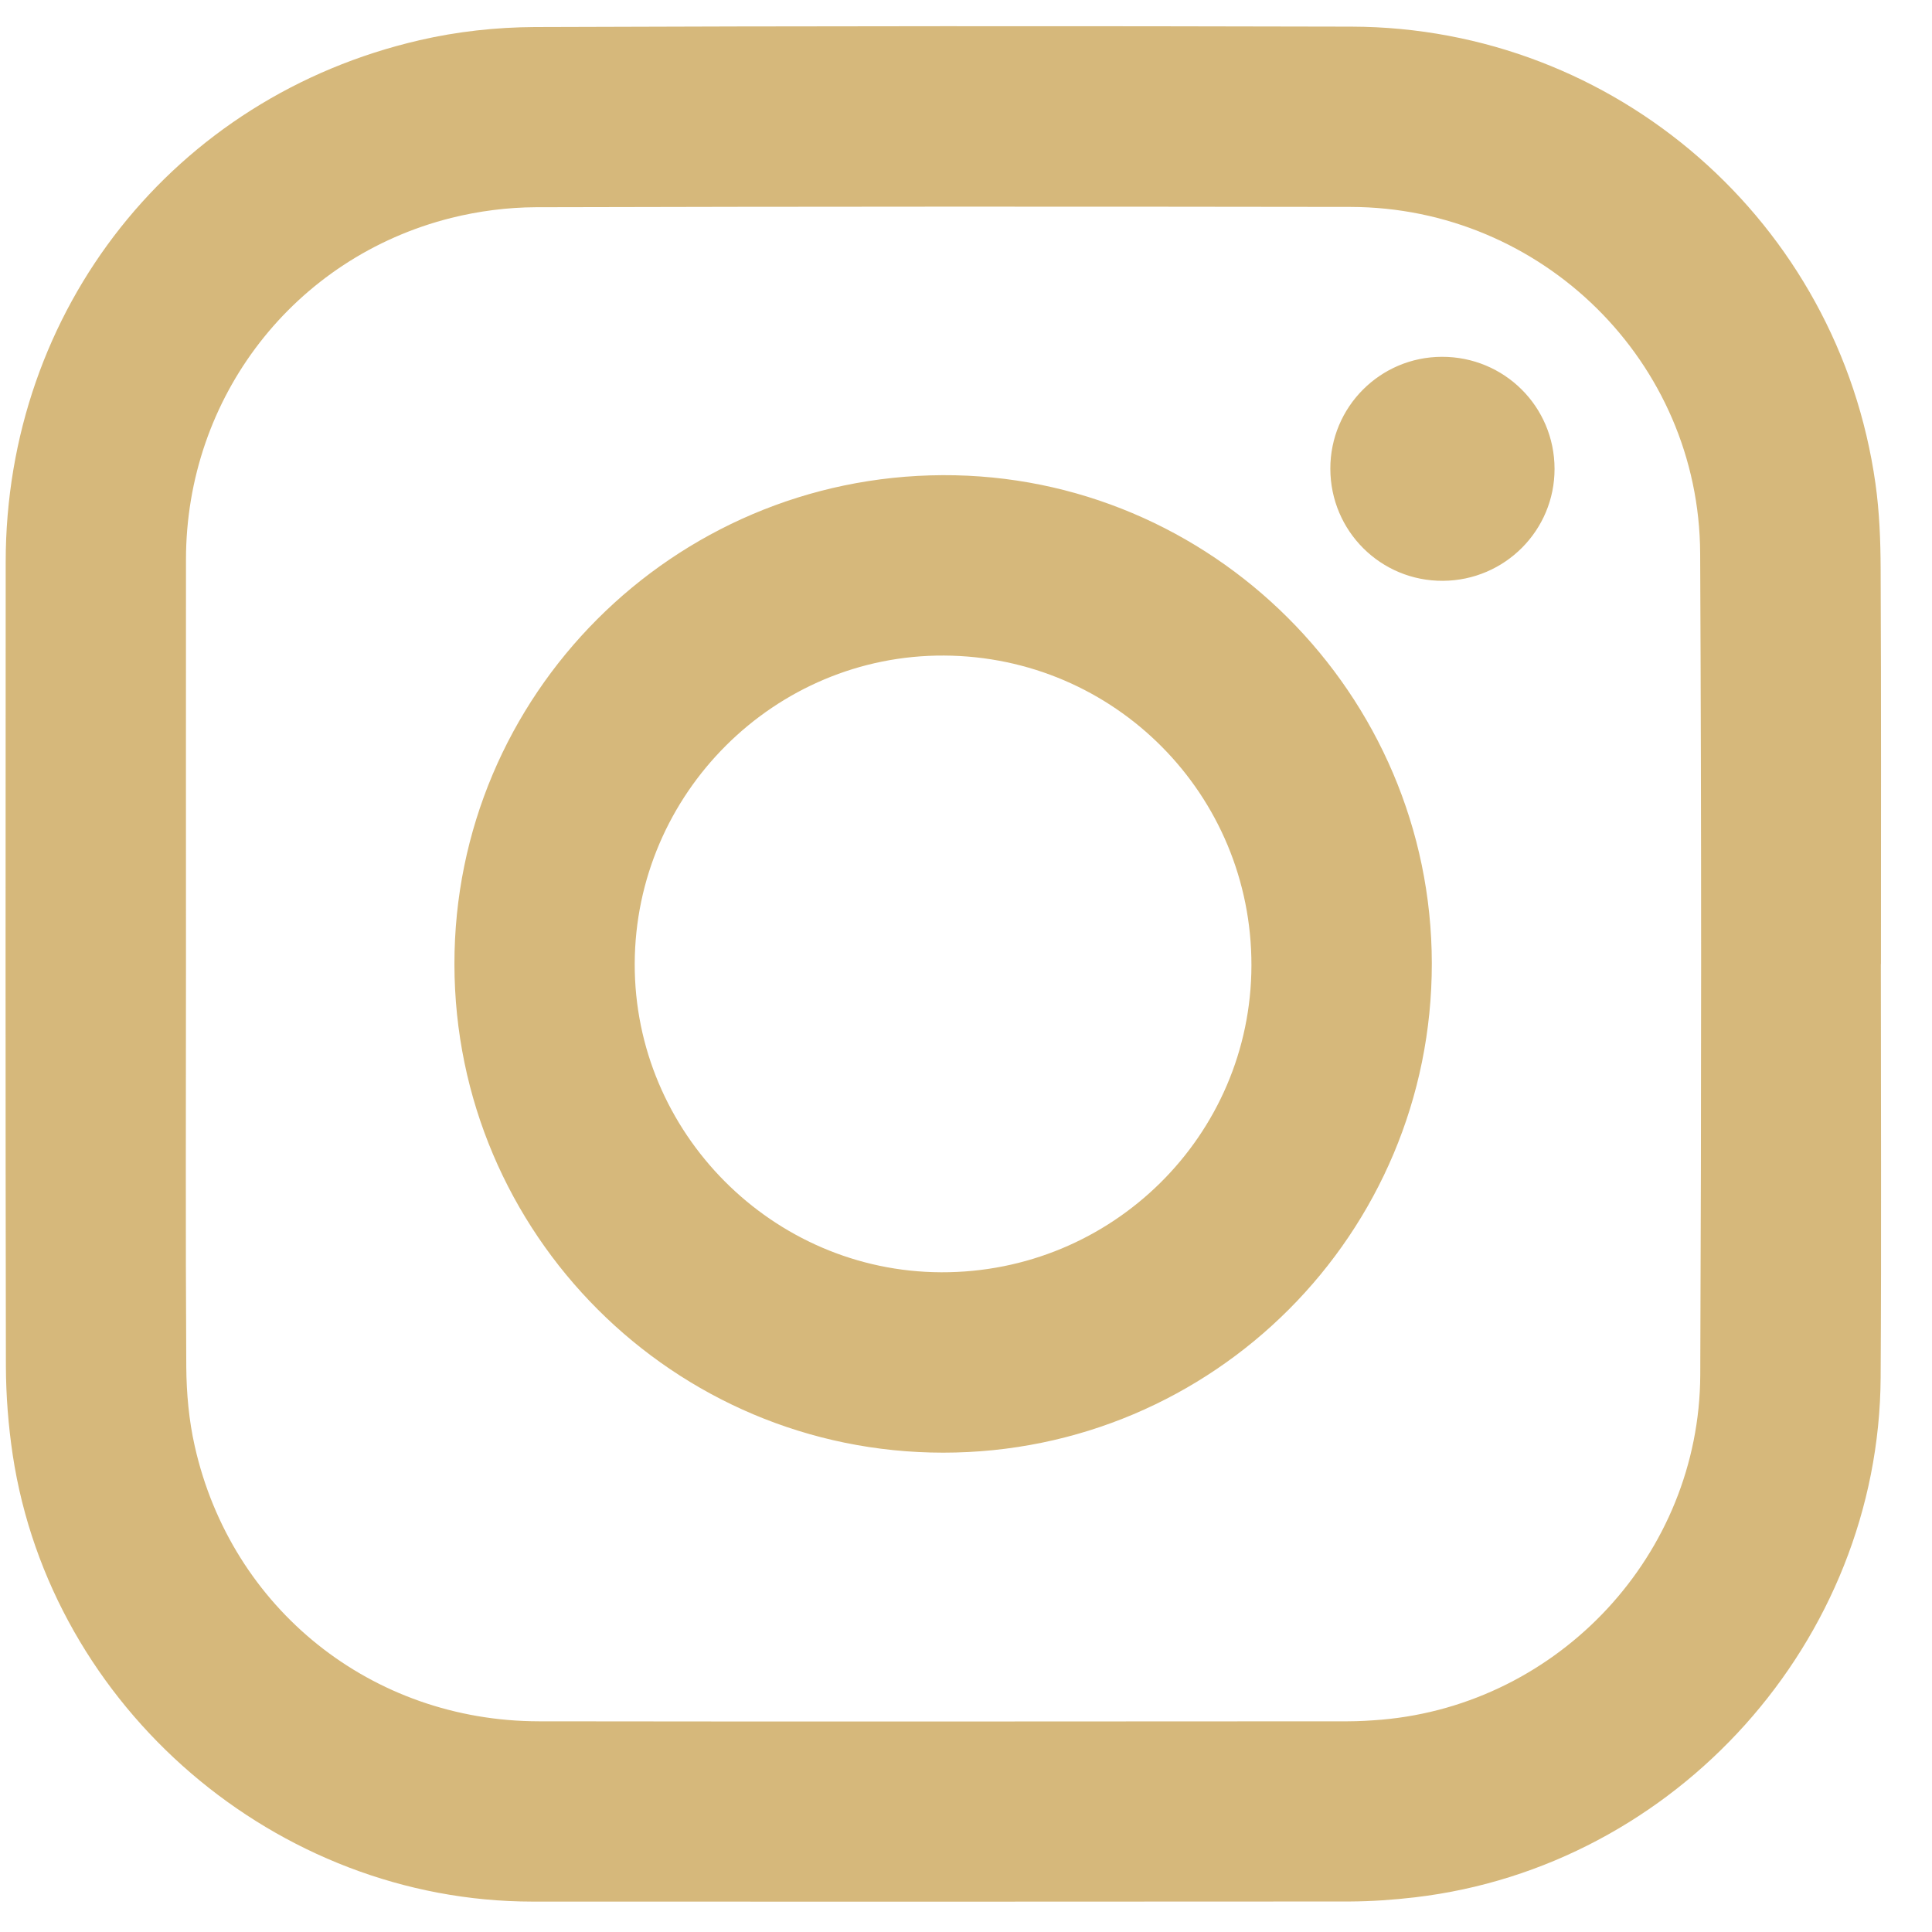 <svg width="19" height="19" viewBox="0 0 19 19" fill="none" xmlns="http://www.w3.org/2000/svg">
<path d="M18.497 9.48C18.497 10.837 18.503 12.193 18.495 13.549C18.479 16.136 16.485 18.357 13.915 18.659C13.702 18.684 13.486 18.699 13.271 18.7C10.593 18.702 7.915 18.702 5.237 18.701C2.718 18.7 0.502 16.798 0.125 14.308C0.082 14.02 0.059 13.727 0.058 13.436C0.053 10.8 0.055 8.164 0.056 5.528C0.056 3.044 1.709 0.952 4.128 0.395C4.495 0.31 4.88 0.268 5.258 0.266C7.936 0.256 10.614 0.255 13.293 0.262C15.889 0.269 18.082 2.186 18.444 4.756C18.483 5.033 18.494 5.315 18.495 5.595C18.501 6.89 18.498 8.185 18.498 9.48H18.497ZM1.829 9.479C1.829 10.801 1.824 12.123 1.832 13.445C1.834 13.704 1.858 13.969 1.915 14.221C2.274 15.822 3.656 16.926 5.3 16.928C7.952 16.932 10.603 16.929 13.254 16.928C13.365 16.928 13.477 16.921 13.588 16.912C15.336 16.759 16.713 15.284 16.721 13.523C16.732 10.829 16.733 8.136 16.72 5.442C16.712 3.559 15.166 2.038 13.281 2.035C10.61 2.031 7.94 2.031 5.269 2.038C4.992 2.039 4.707 2.076 4.438 2.143C2.892 2.531 1.83 3.905 1.829 5.502C1.828 6.828 1.829 8.154 1.829 9.479ZM4.469 9.483C4.466 6.837 6.616 4.684 9.271 4.673C11.913 4.663 14.078 6.824 14.081 9.473C14.084 12.132 11.933 14.286 9.276 14.286C6.625 14.286 4.472 12.134 4.469 9.483ZM6.242 9.478C6.238 11.139 7.596 12.506 9.256 12.512C10.937 12.518 12.304 11.167 12.307 9.495C12.311 7.816 10.963 6.456 9.285 6.447C7.618 6.438 6.247 7.804 6.242 9.478ZM14.191 5.712C14.799 5.708 15.289 5.216 15.288 4.61C15.287 3.998 14.793 3.507 14.179 3.509C13.572 3.511 13.082 4.003 13.083 4.61C13.084 5.223 13.579 5.716 14.191 5.712Z" fill="#D6B87B"/>
</svg>
